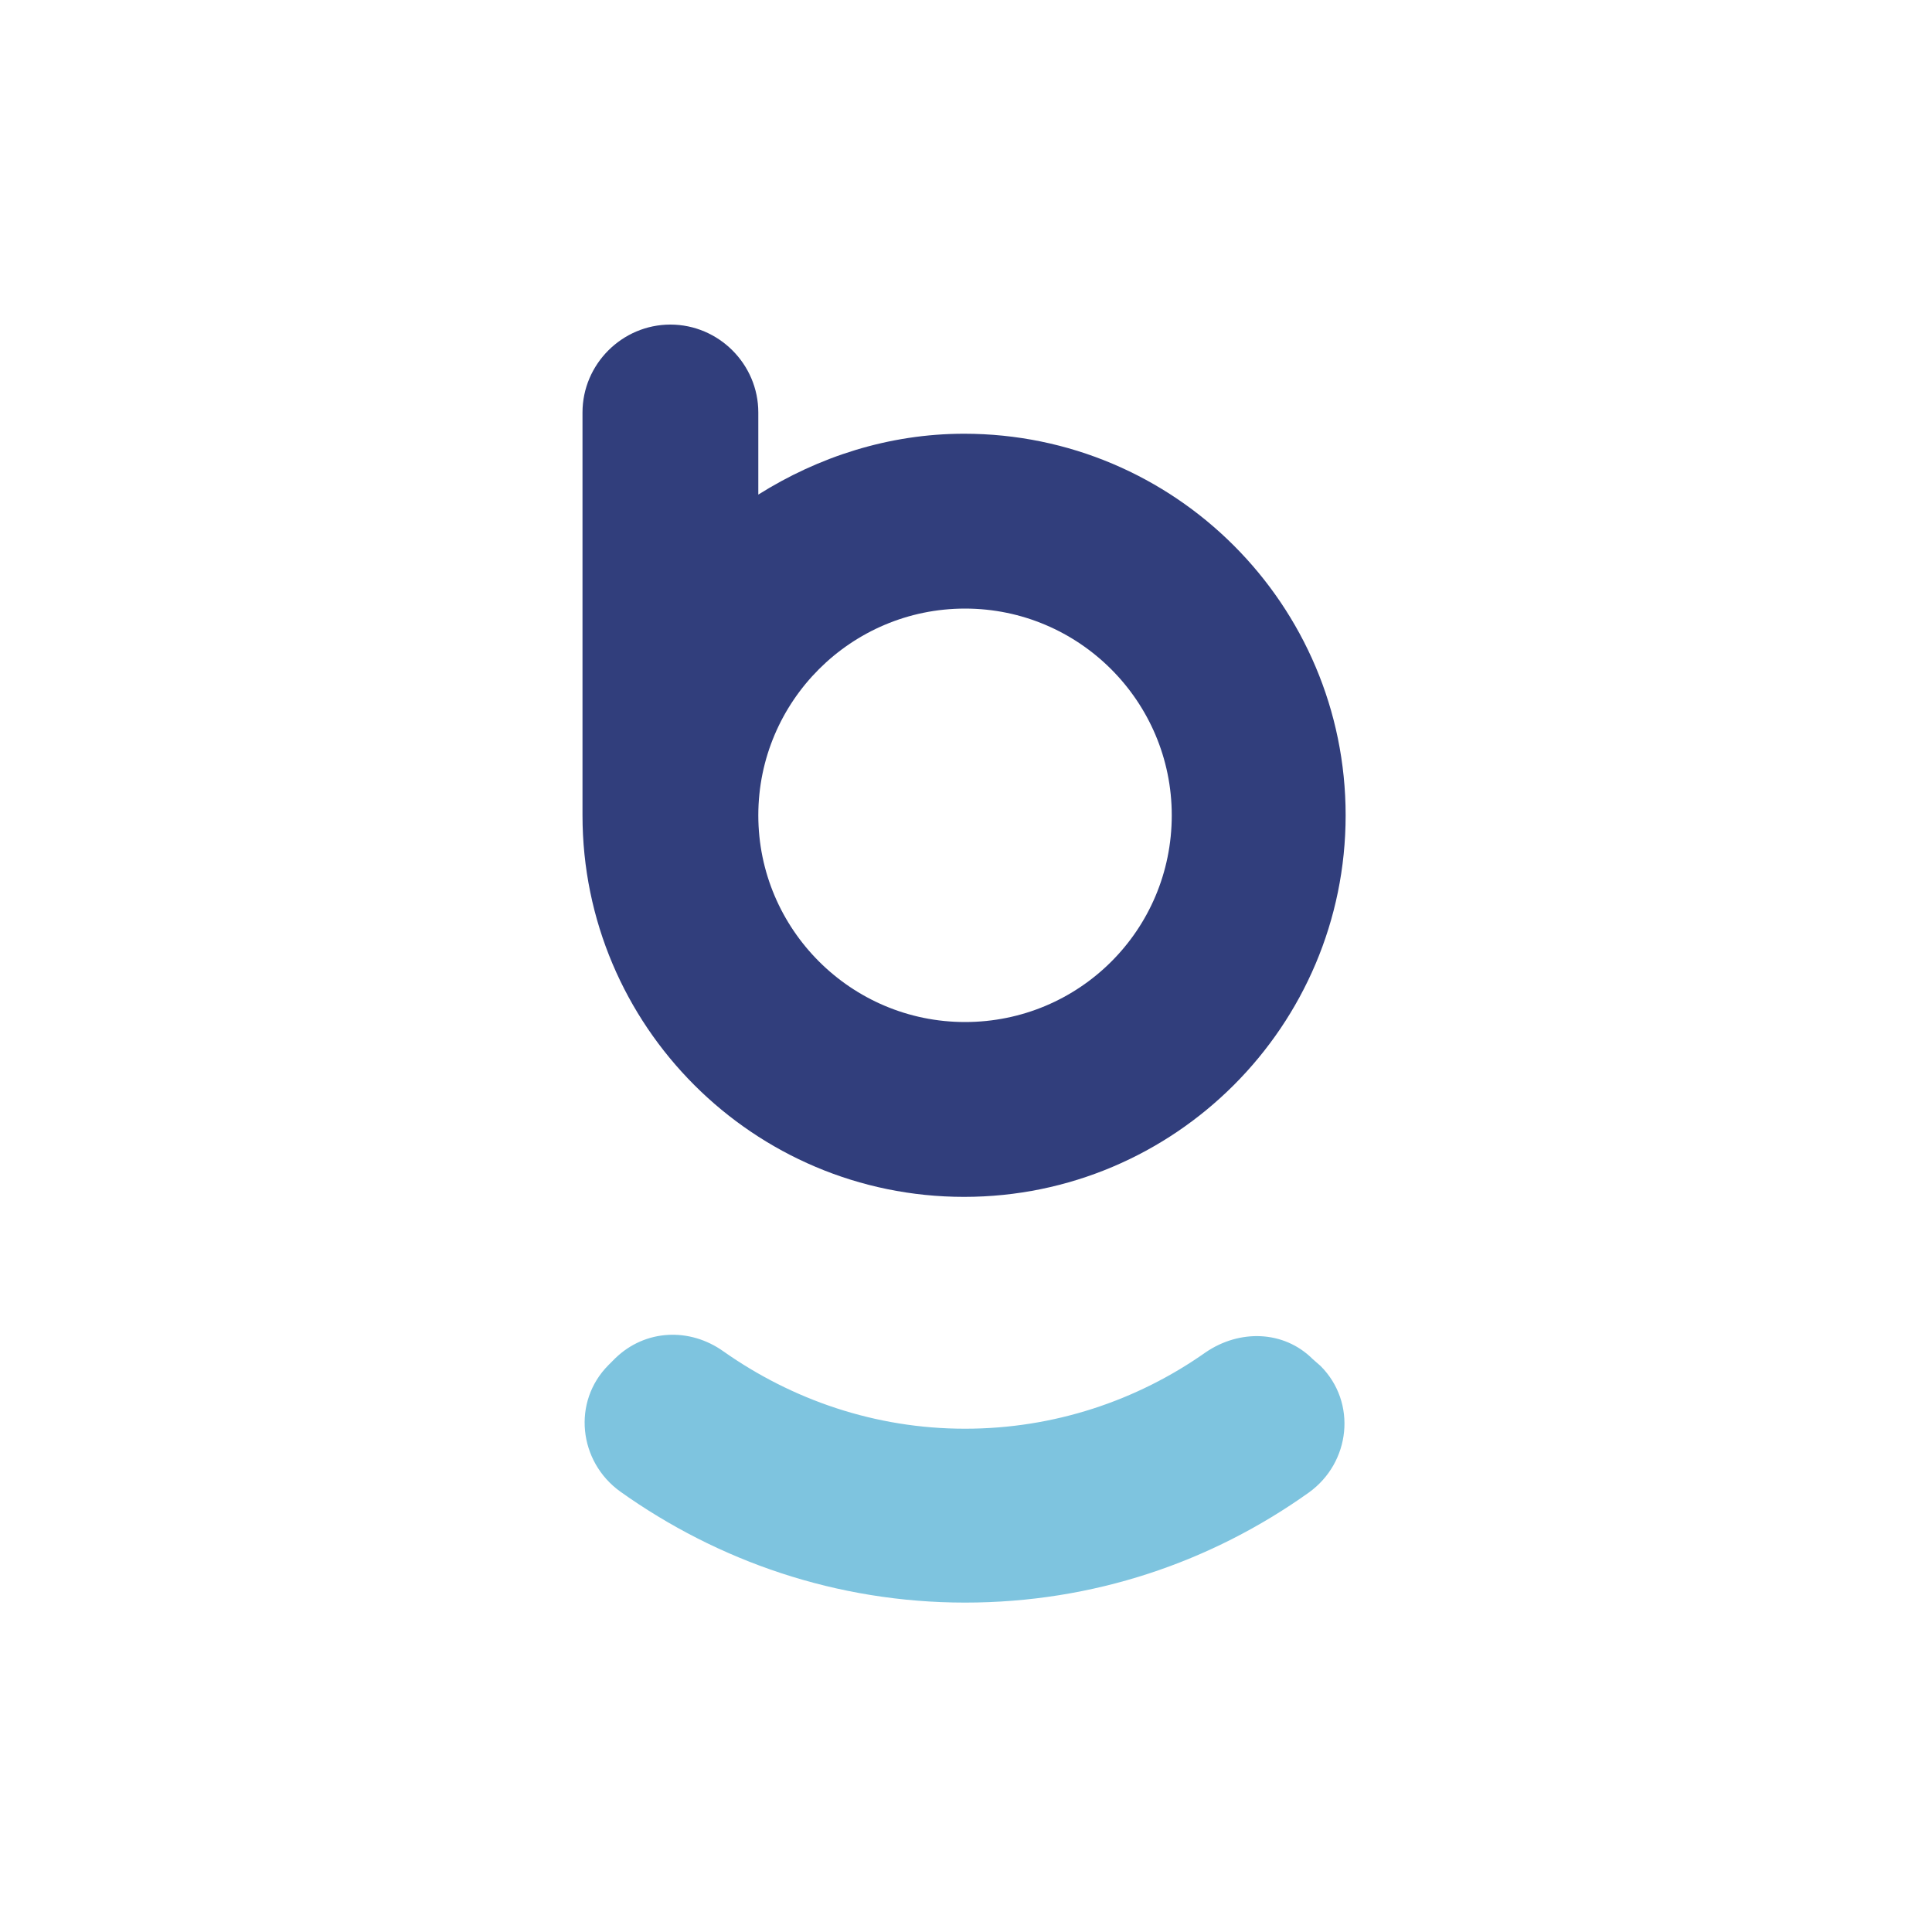 <?xml version="1.0" encoding="utf-8"?>
<!-- Generator: Adobe Illustrator 27.0.0, SVG Export Plug-In . SVG Version: 6.00 Build 0)  -->
<svg version="1.1" id="Calque_1" xmlns="http://www.w3.org/2000/svg" xmlns:xlink="http://www.w3.org/1999/xlink" x="0px" y="0px"
	 viewBox="0 0 200 200" style="enable-background:new 0 0 200 200;" xml:space="preserve">
<style type="text/css">
	.st0{fill-rule:evenodd;clip-rule:evenodd;fill:#7EC4DF;}
	.st1{fill-rule:evenodd;clip-rule:evenodd;fill:#313E7C;}
</style>
<path class="st0" d="M135.9,140.7c-3-3-7.6-3.1-11.1-0.7c-7.1,5-15.7,7.9-24.9,7.9c-9.3,0-17.9-3-25-8c-3.5-2.5-8.1-2.3-11.2,0.7
	l-0.7,0.7c-3.8,3.8-3.1,10,1.2,13.1c10.1,7.2,22.4,11.5,35.7,11.5c13.3,0,25.5-4.2,35.6-11.4c4.3-3.1,5-9.3,1.2-13.1L135.9,140.7z"
	/>
<path class="st1" d="M99.9,105.8c-11.8,0-21.4-9.6-21.4-21.4c0-11.8,9.6-21.4,21.4-21.4c11.8,0,21.4,9.6,21.4,21.4
	C121.3,96.3,111.7,105.8,99.9,105.8z M78.5,51.2v-8.5c0-5-4.1-9.1-9.1-9.1c-5,0-9.1,4.1-9.1,9.1v41.2h0c0,0.2,0,0.3,0,0.5
	c0,21.8,17.7,39.5,39.5,39.5s39.5-17.7,39.5-39.5c0-21.8-17.7-39.5-39.5-39.5C92,44.9,84.7,47.3,78.5,51.2z"/>
</svg>
